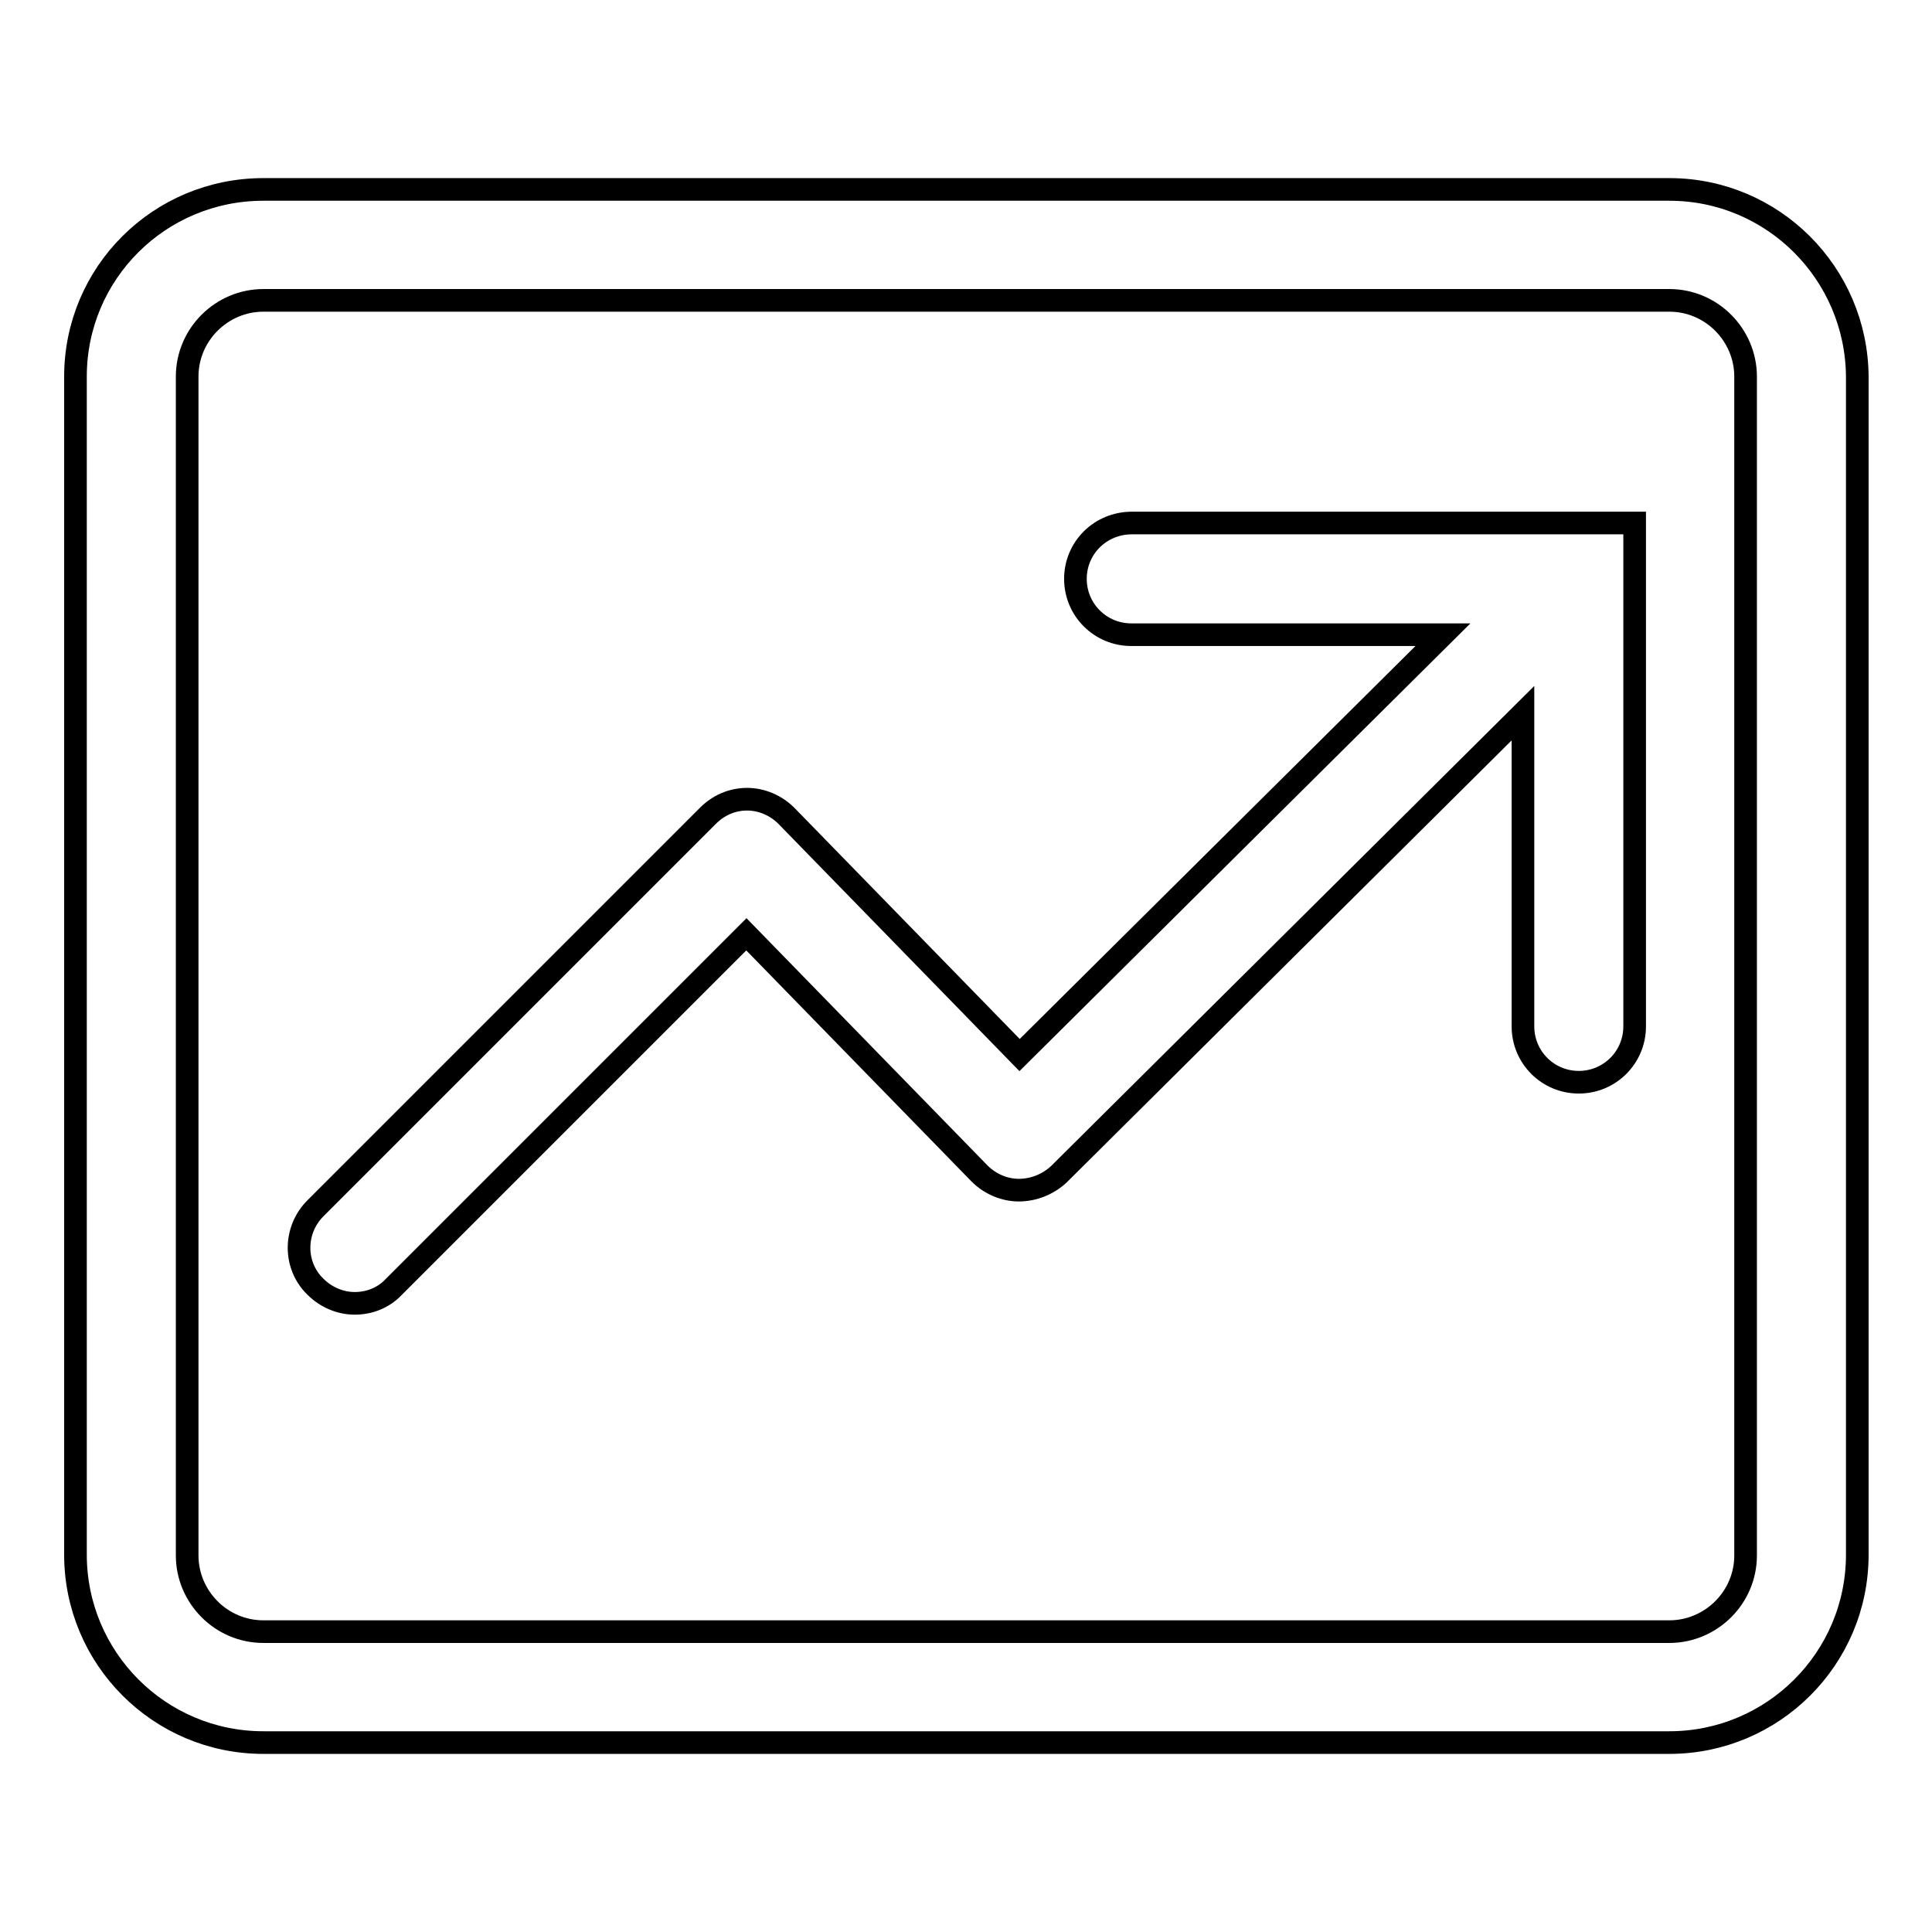<?xml version="1.0" encoding="utf-8"?>
<!-- Svg Vector Icons : http://www.onlinewebfonts.com/icon -->
<!DOCTYPE svg PUBLIC "-//W3C//DTD SVG 1.1//EN" "http://www.w3.org/Graphics/SVG/1.1/DTD/svg11.dtd">
<svg version="1.1" xmlns="http://www.w3.org/2000/svg" xmlns:xlink="http://www.w3.org/1999/xlink" x="0px" y="0px" viewBox="0 0 256 256" enable-background="new 0 0 256 256" xml:space="preserve">
<g><g><path stroke-width="3" fill-opacity="0" stroke="#000000"  d="M221.2,25.1H34.9C21.1,25.1,10,36.2,10,49.9V206c0,13.7,11.1,24.9,24.9,24.9h186.3c13.7,0,24.9-11.1,24.9-24.9V49.9C246,36.2,234.9,25.1,221.2,25.1z M231.3,206.1c0,5.6-4.6,10.1-10.1,10.1H34.9c-5.6,0-10.1-4.6-10.1-10.1V49.9c0-5.6,4.6-10.1,10.1-10.1h186.3c5.6,0,10.1,4.6,10.1,10.1L231.3,206.1L231.3,206.1z"/><path stroke-width="3" fill-opacity="0" stroke="#000000"  d="M142.5,76.7c0,4.1,3.3,7.4,7.4,7.4h41.3l-56.1,55.7l-30.9-31.7c-1.4-1.4-3.3-2.2-5.2-2.2c0,0,0,0,0,0c-2,0-3.8,0.8-5.2,2.2l-52,52c-2.9,2.9-2.9,7.6,0,10.4c1.4,1.4,3.3,2.2,5.2,2.2c1.9,0,3.8-0.7,5.2-2.2l46.7-46.7l30.9,31.7c1.4,1.4,3.3,2.2,5.2,2.2c2,0,3.9-0.8,5.3-2.1l61.5-61.1v41.5c0,4.1,3.3,7.4,7.4,7.4s7.4-3.3,7.4-7.4V69.3h-66.6C145.8,69.3,142.5,72.6,142.5,76.7z"/></g></g>
</svg>